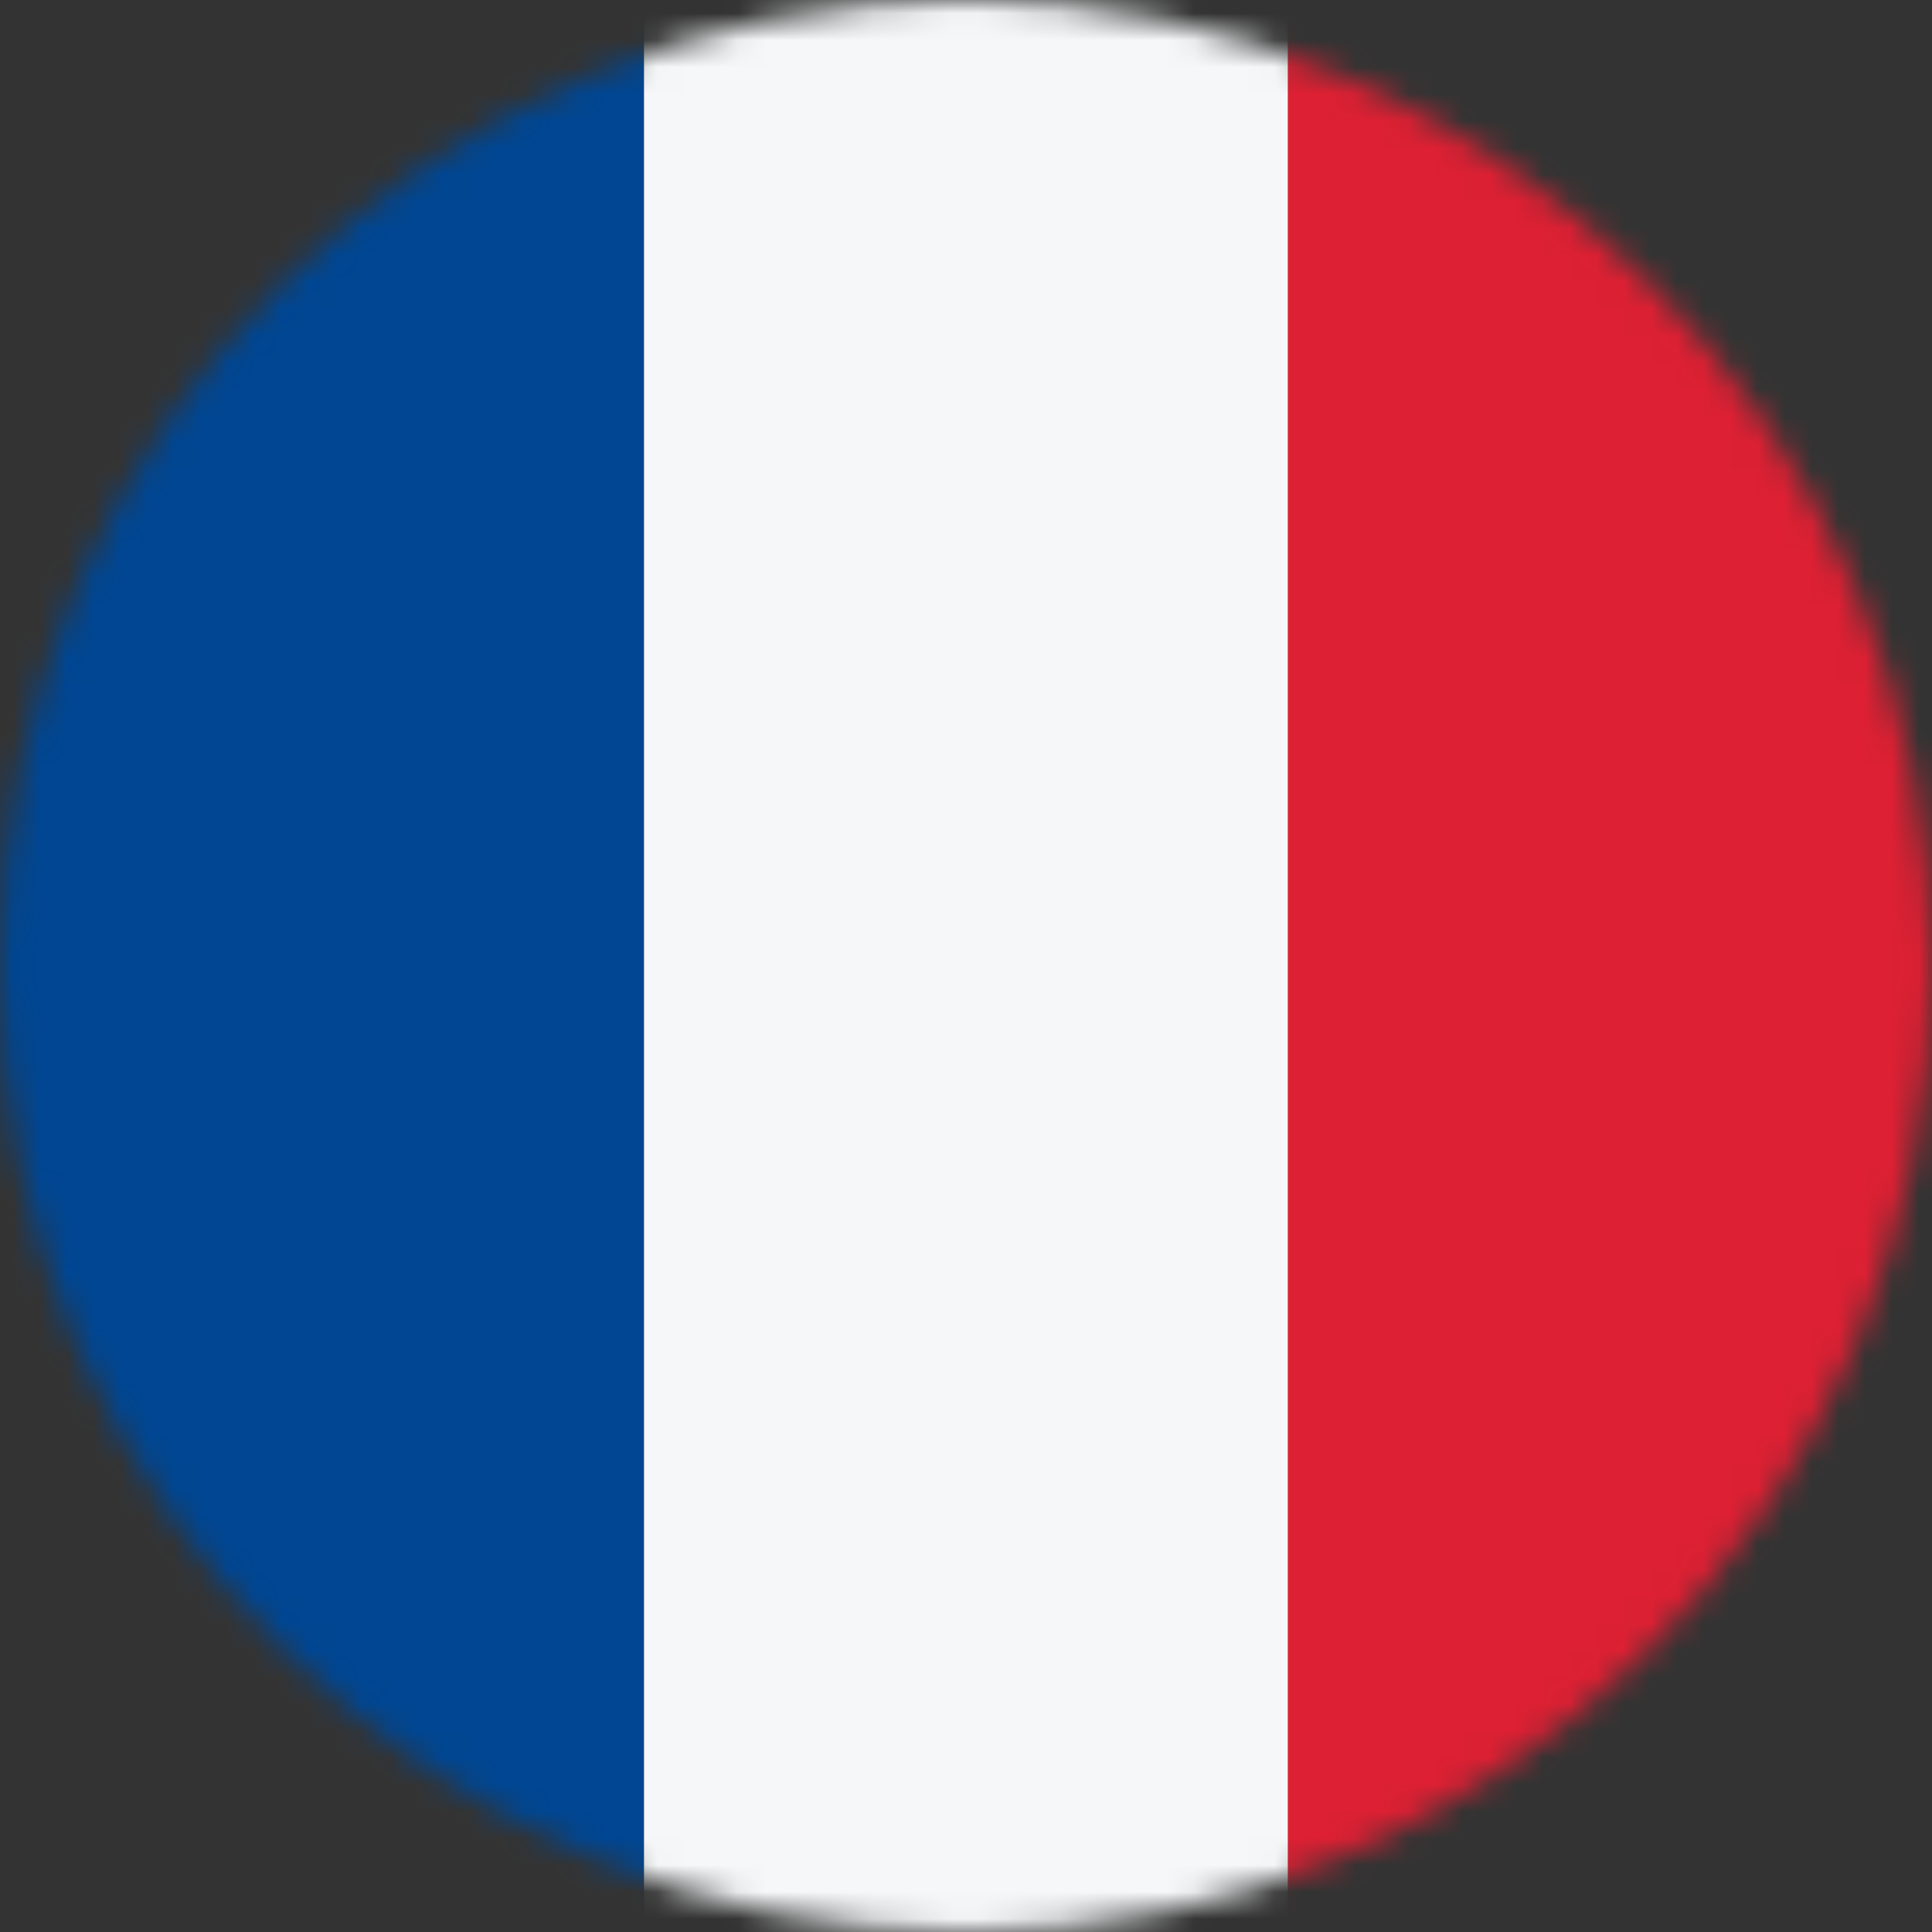 <svg width="72" height="72" viewBox="0 0 72 72" fill="none" xmlns="http://www.w3.org/2000/svg">
  <rect x="0" y="0" width="72" height="72" fill="#333333" stroke="none"/>
  <mask id="mask0_38_6178" style="mask-type:alpha" maskUnits="userSpaceOnUse" x="0" y="0" width="72" height="72">
  <circle cx="36" cy="36" r="36" transform="matrix(1 0 0 -1 0 72)" fill="#D9D9D9"/>
  </mask>
  <g mask="url(#mask0_38_6178)">
  <rect width="24" height="72" transform="matrix(1 0 0 -1 0 72)" fill="#004692"/>
  <rect width="24" height="72" transform="matrix(1 0 0 -1 24 72)" fill="#F5F7F8"/>
  <rect width="24" height="72" transform="matrix(1 0 0 -1 48 72)" fill="#DD2033"/>
  </g>
  </svg>
